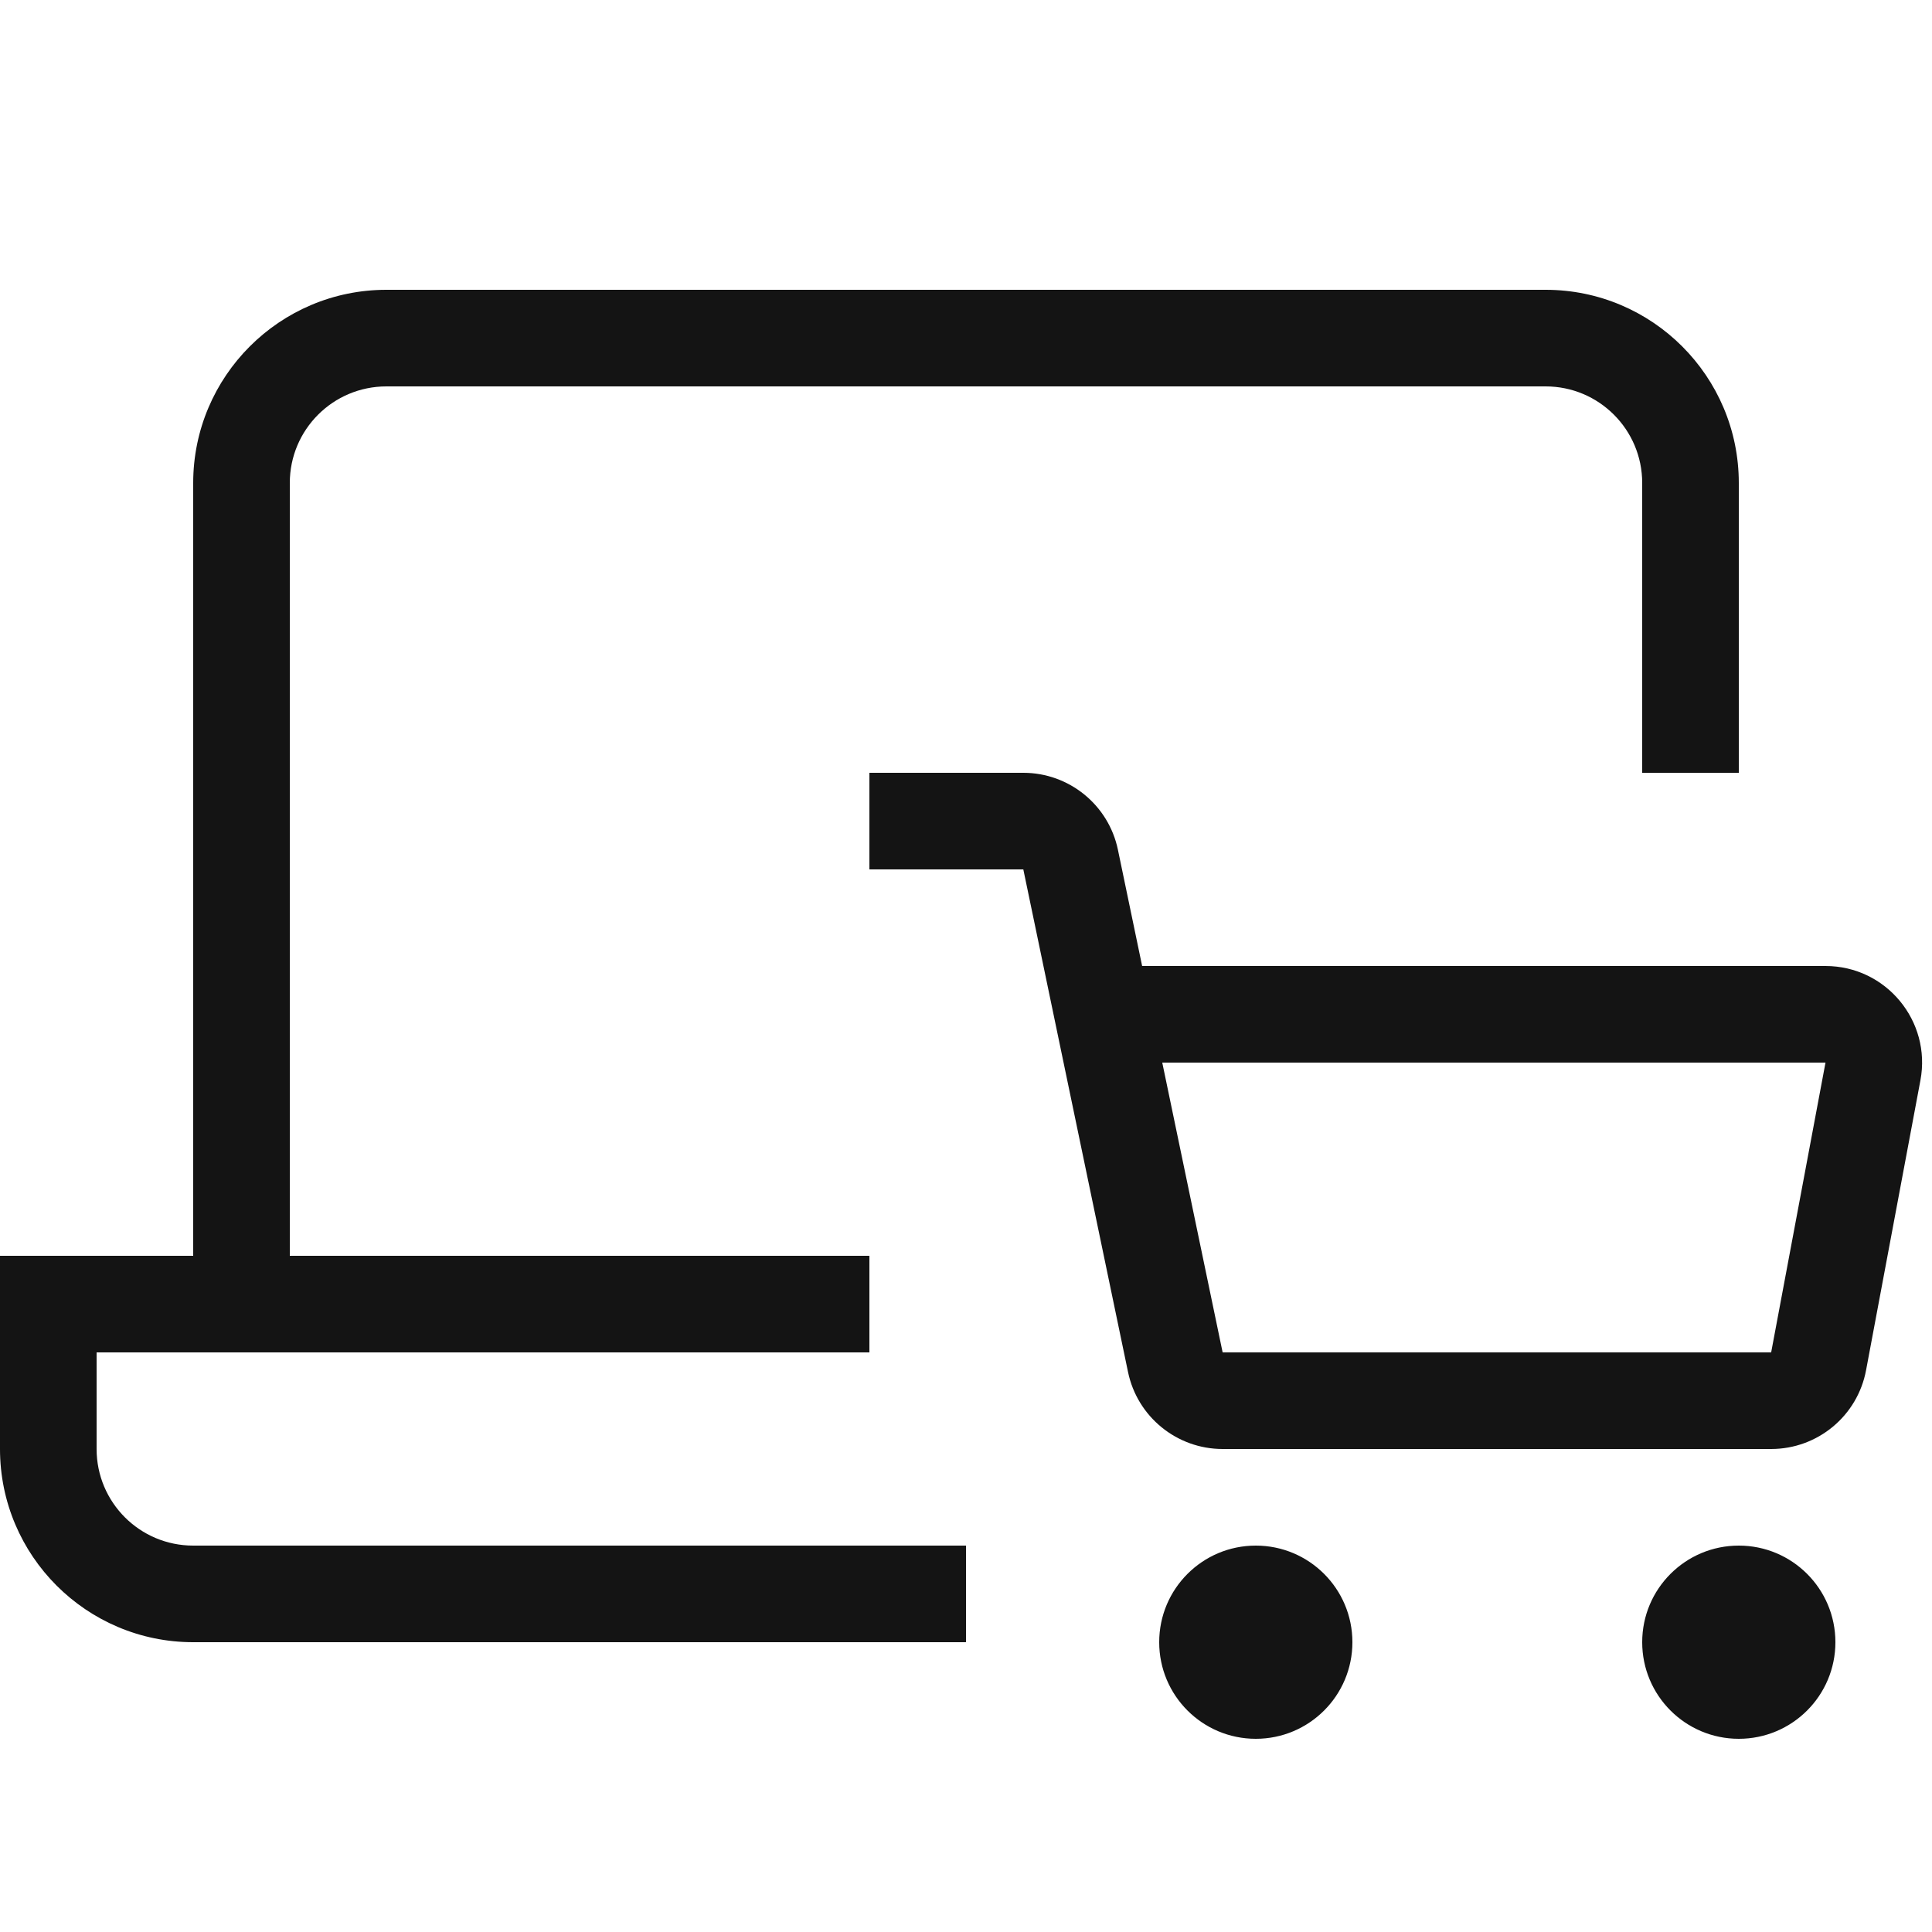 <?xml version="1.0" encoding="UTF-8"?>
<svg id="Layer_1" xmlns="http://www.w3.org/2000/svg" xmlns:xlink="http://www.w3.org/1999/xlink" version="1.1" viewBox="0 0 24 24">
  <!-- Generator: Adobe Illustrator 29.8.1, SVG Export Plug-In . SVG Version: 2.1.1 Build 2)  -->
  <defs>
    <style>
      .st0 {
        fill: none;
      }

      .st1 {
        fill: #141414;
      }

      .st2 {
        clip-path: url(#clippath);
      }
    </style>
    <clipPath id="clippath">
      <rect class="st0" y="0" width="24" height="24"/>
    </clipPath>
  </defs>
  <g class="st2">
    <path class="st1" d="M4.8,4.8c-.663,0-1.2.537-1.2,1.2v9.6h7.2v1.2H1.2v1.2c0,.663.537,1.2,1.2,1.2h9.6v1.2H2.4c-1.325,0-2.4-1.075-2.4-2.4v-2.4h2.4V6c0-1.325,1.075-2.4,2.4-2.4h14.4c1.325,0,2.4,1.075,2.4,2.4v3.6h-1.2v-3.6c0-.663-.537-1.2-1.2-1.2H4.8ZM10.8,9.6h1.912c.568,0,1.059.399,1.175.955l.301,1.445h8.489c.751,0,1.318.683,1.179,1.421l-.675,3.6c-.106.568-.602.979-1.179.979h-6.814c-.568,0-1.059-.399-1.175-.955l-1.301-6.245h-1.912v-1.2ZM14.438,13.2l.75,3.6h6.814l.675-3.6h-8.239ZM14.4,20.4c0-.663.537-1.2,1.2-1.2s1.2.537,1.2,1.2-.537,1.2-1.2,1.2-1.2-.537-1.2-1.2ZM20.4,20.4c0-.663.537-1.2,1.2-1.2s1.2.537,1.2,1.2-.537,1.2-1.2,1.2-1.2-.537-1.2-1.2Z"/>
  </g>
</svg>